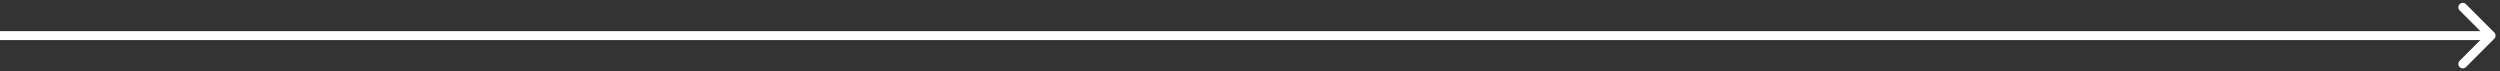 <?xml version="1.0" encoding="UTF-8"?> <svg xmlns="http://www.w3.org/2000/svg" width="281" height="8" viewBox="0 0 281 8" fill="none"><rect x="0" y="0" width="281" height="8" fill="#333333" stroke="none"/><path d="M276.465 0.467C276.66 0.271 276.977 0.271 277.172 0.467L280.354 3.648C280.549 3.844 280.549 4.16 280.354 4.355L277.172 7.537C276.977 7.732 276.66 7.732 276.465 7.537C276.27 7.342 276.27 7.025 276.465 6.83L278.793 4.502H0V3.502H278.793L276.465 1.174C276.27 0.979 276.27 0.662 276.465 0.467Z" fill="white"></path></svg> 